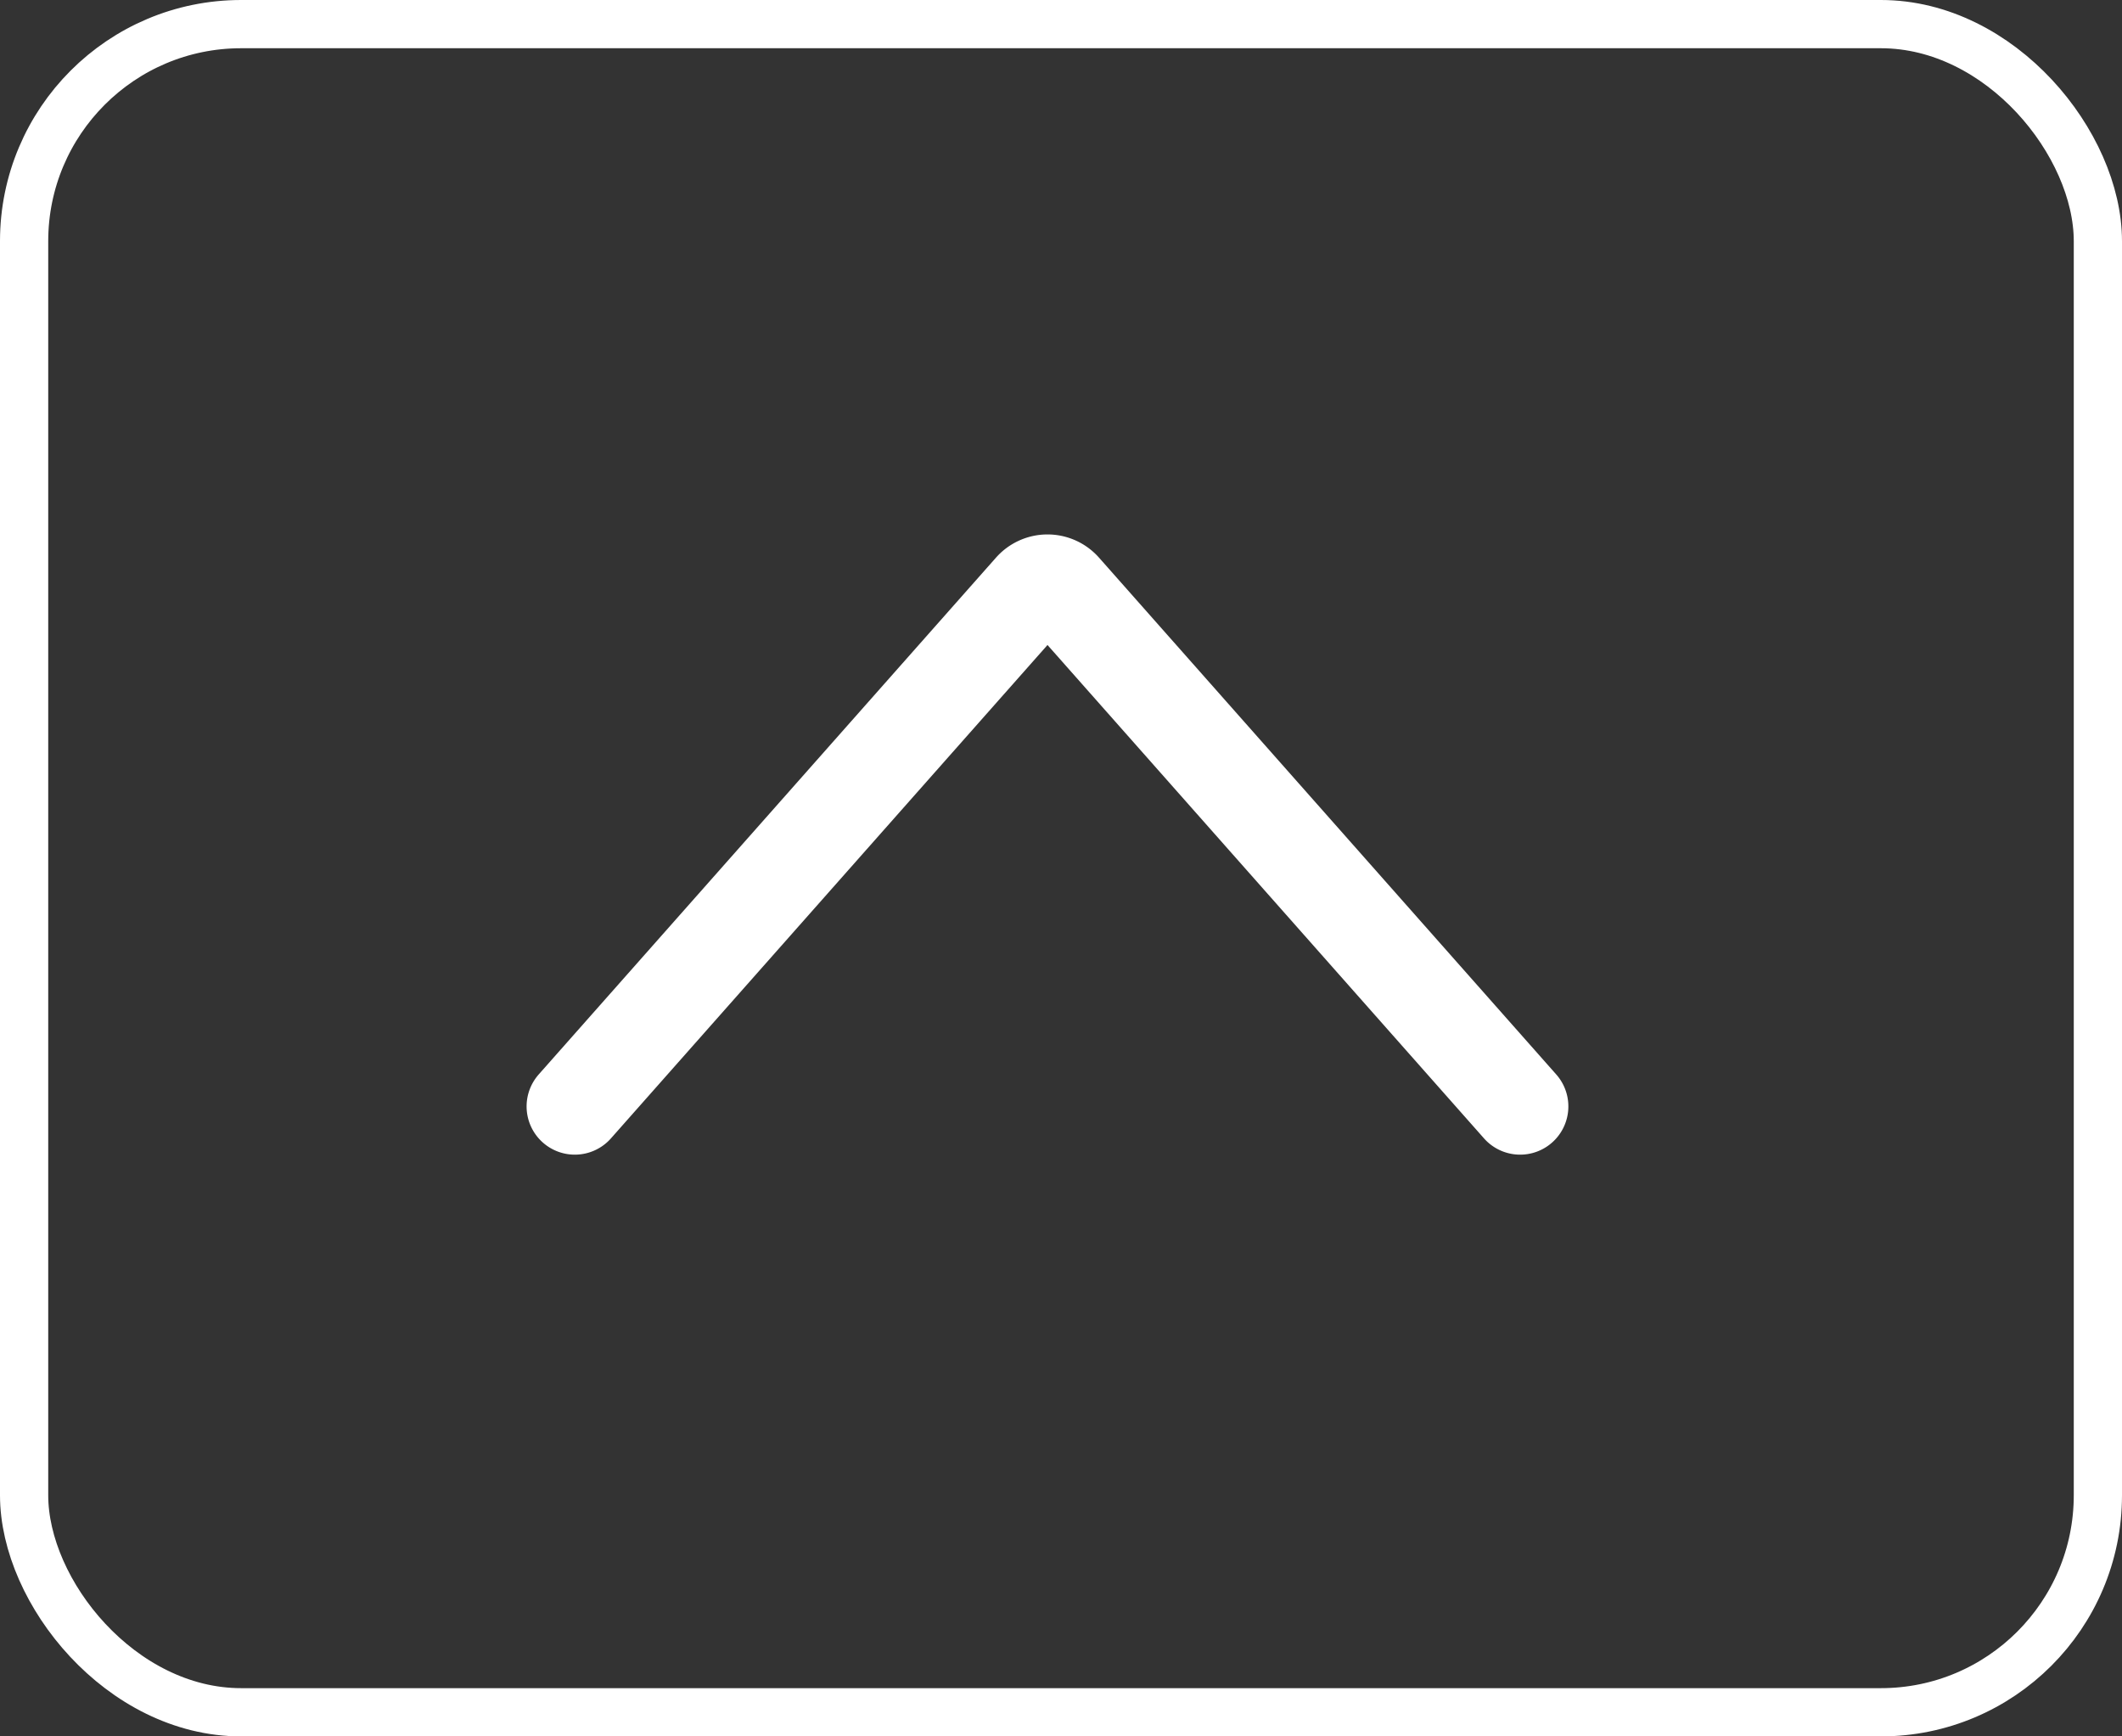 <svg xmlns="http://www.w3.org/2000/svg" width="44" height="36" viewBox="0 0 44 36"><rect x="0" y="0" width="44" height="36" fill="#333333" stroke="none"/><g id="Group_149" data-name="Group 149" transform="translate(-1144 -4026)"><path id="arrow-down-1" d="M.541,5.627l9.481,10.715a.426.426,0,0,0,.638,0L20.142,5.627" transform="translate(1176.061 4054.566) rotate(180)" fill="none" stroke="#fff" stroke-linecap="round" stroke-linejoin="round" stroke-width="2"></path><g id="Group_148" data-name="Group 148"><g id="Rectangle_49" data-name="Rectangle 49" transform="translate(1144 4026)" fill="none" stroke="#fff" stroke-width="1"><rect width="44" height="36" rx="5" stroke="none"></rect><rect x="0.5" y="0.5" width="43" height="35" rx="4.5" fill="none"></rect></g></g></g></svg>